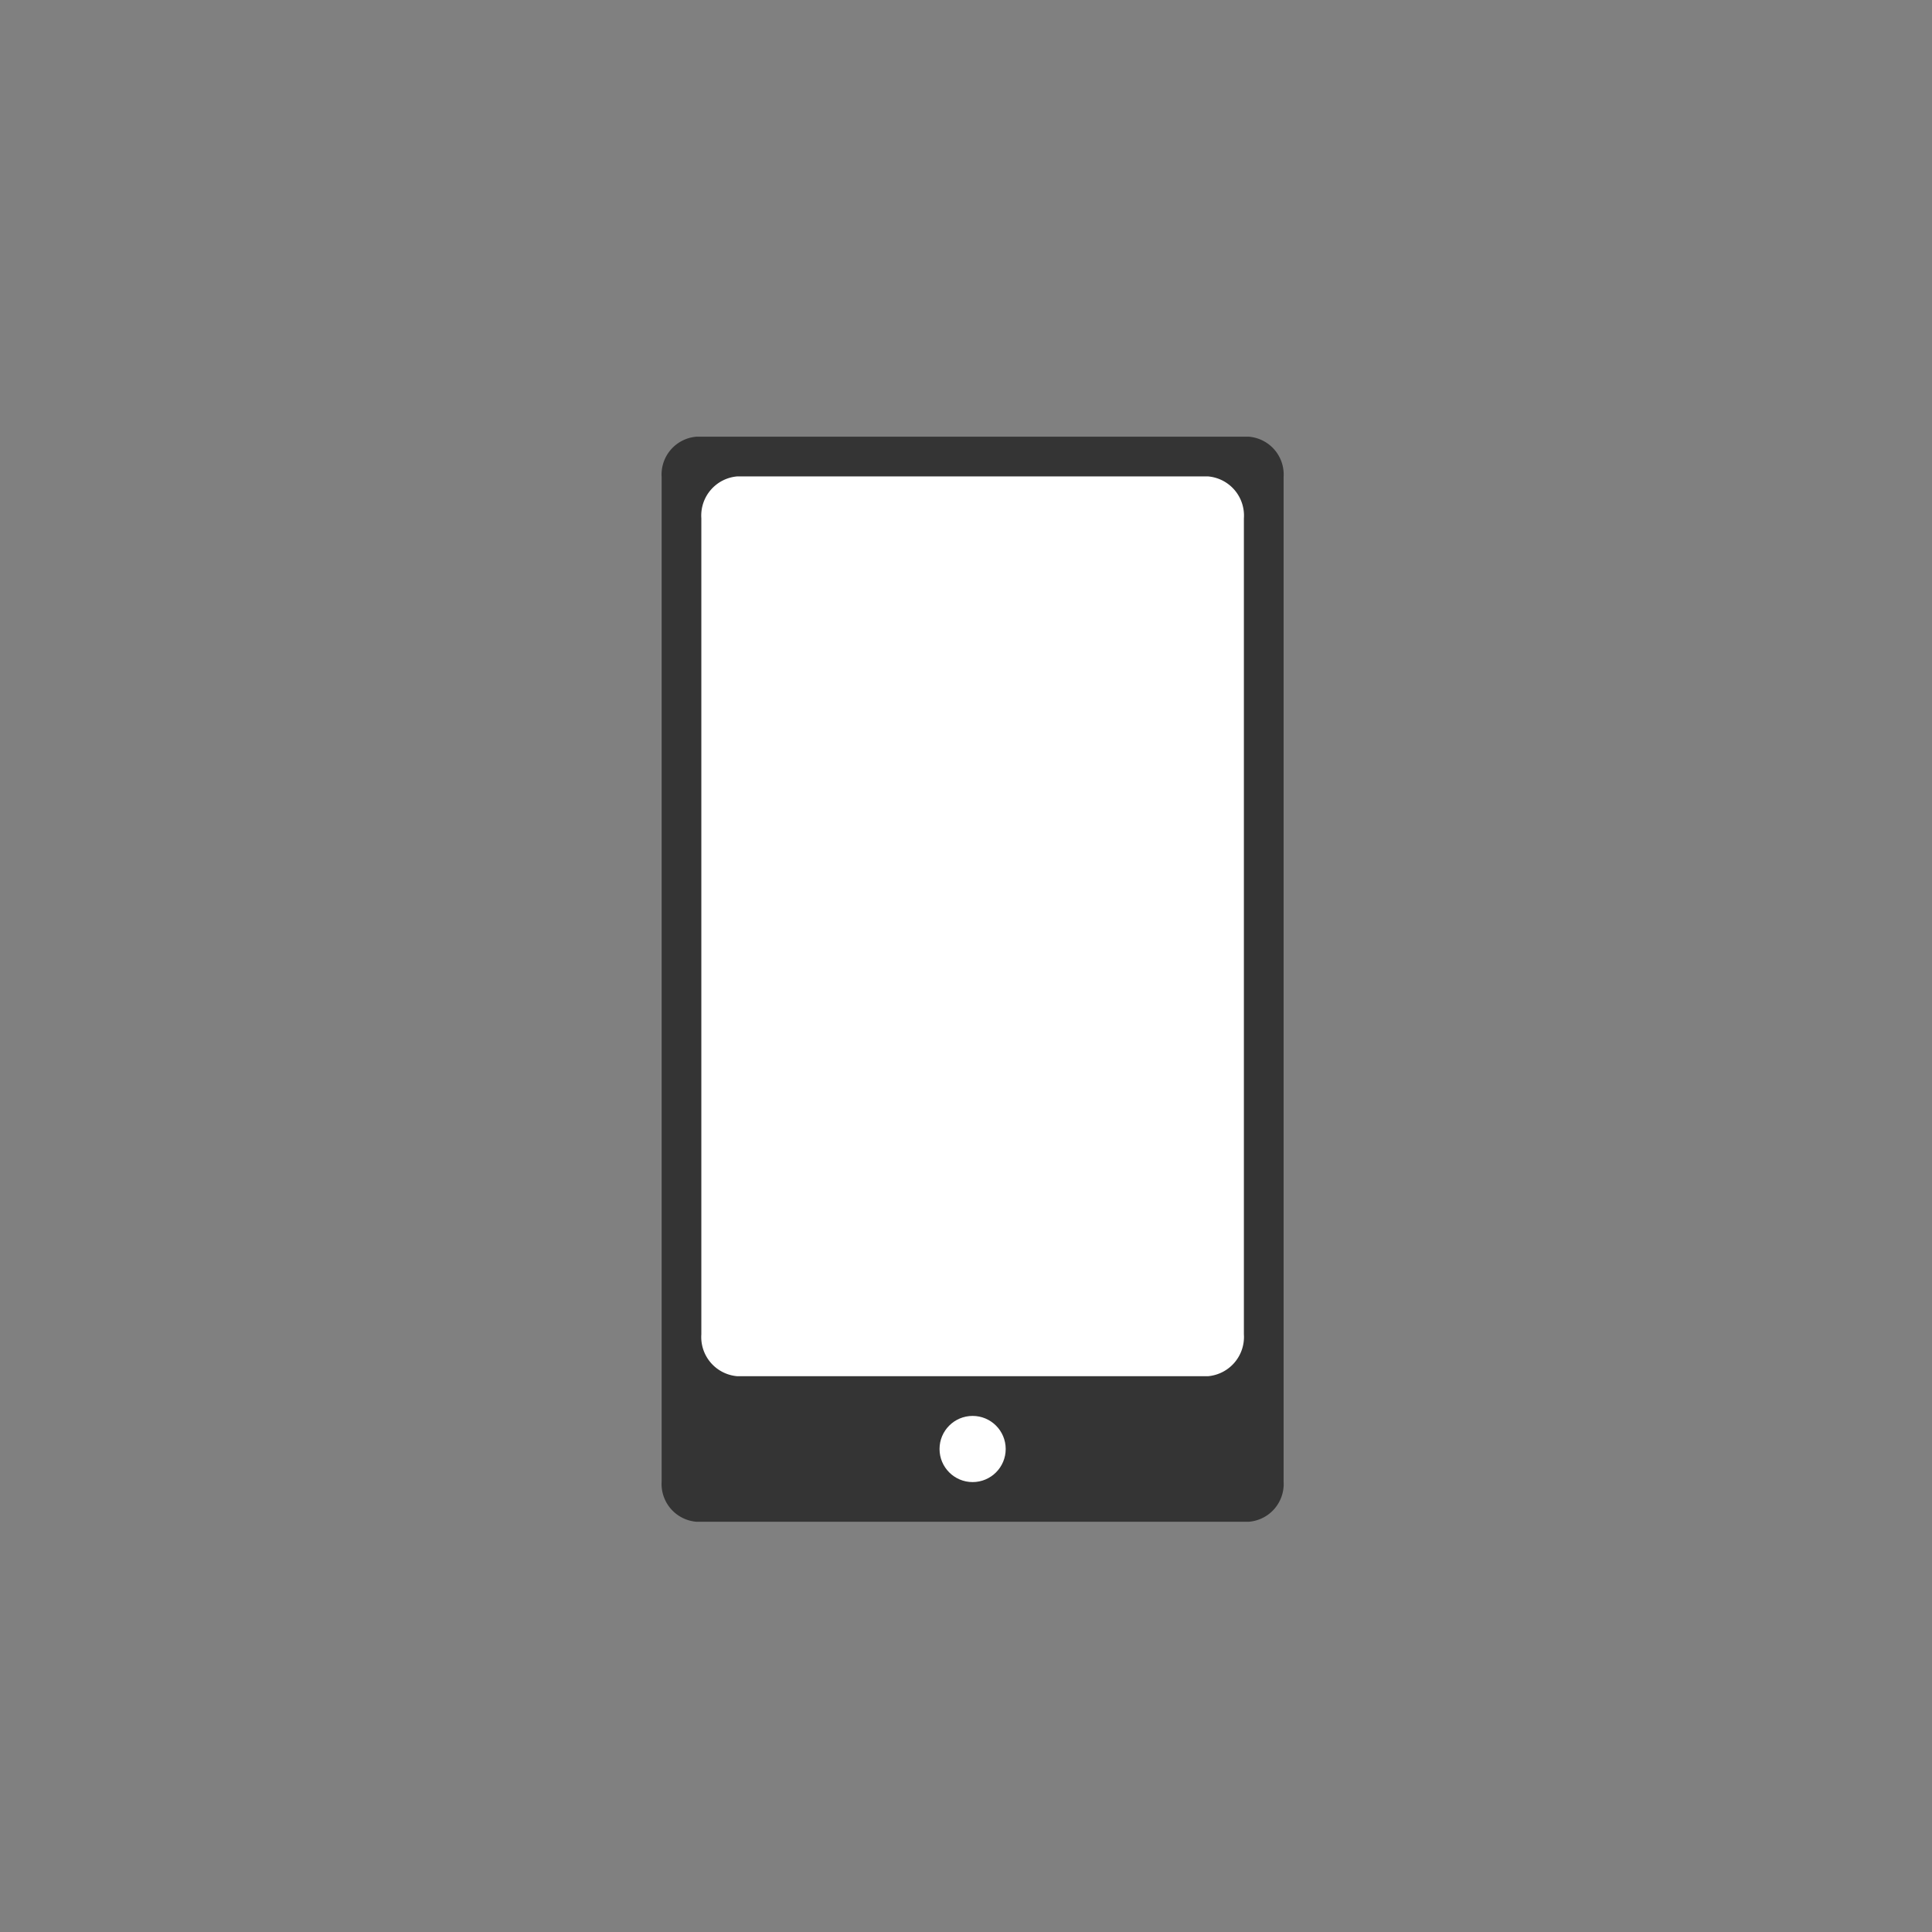 <svg xmlns="http://www.w3.org/2000/svg" width="146" height="146" viewBox="0 0 146 146">
  <rect x="0" y="0" width="146" height="146" fill="#808080" stroke="none"/>
  <g id="function006" transform="translate(-2909 -4279)">
    <rect id="長方形_577" data-name="長方形 577" width="146" height="146" transform="translate(2909 4279)" fill="none"/>
    <path id="パス_3693" data-name="パス 3693" d="M1126.987,129.2h-41.721a2.866,2.866,0,0,1-2.64-3.049V50.25a2.867,2.867,0,0,1,2.64-3.049h41.721a2.866,2.866,0,0,1,2.64,3.049v75.9A2.862,2.862,0,0,1,1126.987,129.2Z" transform="translate(1876.374 4264.799)" fill="#343434"/>
    <path id="パス_3694" data-name="パス 3694" d="M1124.549,118.729h-35.568a2.97,2.97,0,0,1-2.716-3.171V53.9a2.97,2.97,0,0,1,2.716-3.17h35.568a2.97,2.97,0,0,1,2.716,3.17v61.659A2.979,2.979,0,0,1,1124.549,118.729Z" transform="translate(1875.735 4264.271)" fill="#fff"/>
    <circle id="楕円形_94" data-name="楕円形 94" cx="2.5" cy="2.5" r="2.5" transform="translate(2980 4386)" fill="#fff"/>
  </g>
</svg>
